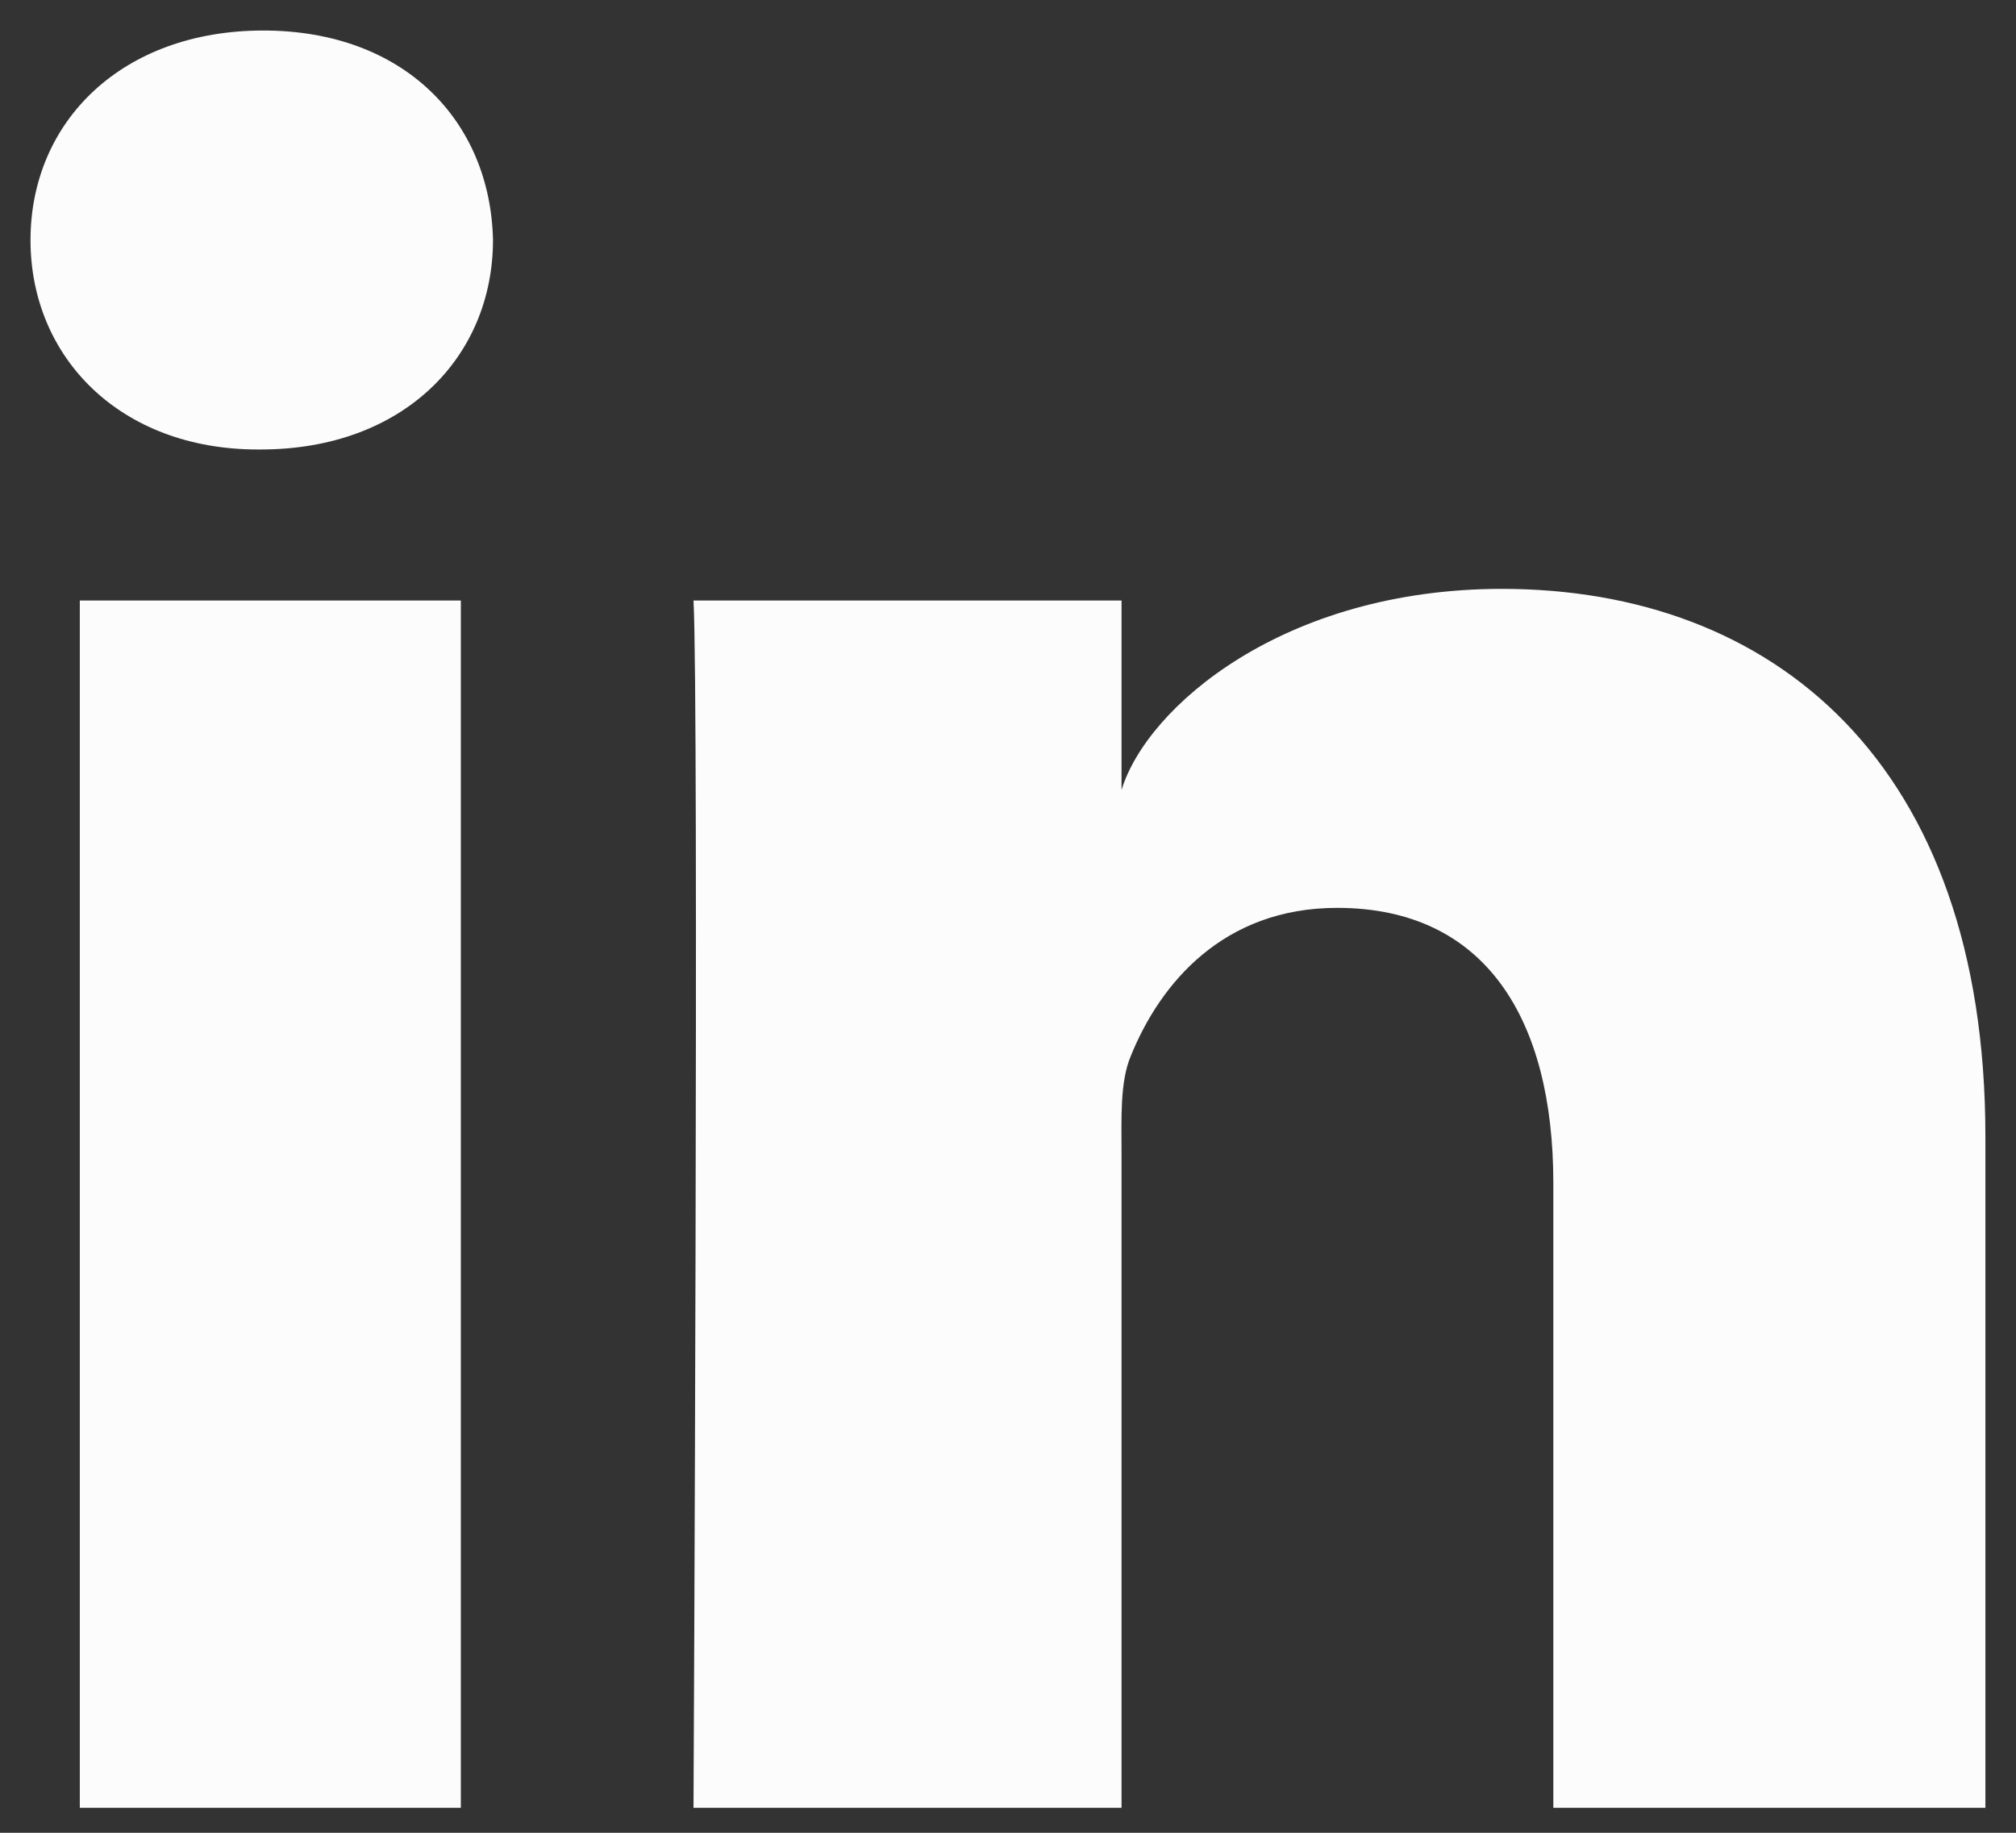 <svg width="22" height="20" viewBox="0 0 22 20" fill="none" xmlns="http://www.w3.org/2000/svg">
<rect x="0" y="0" width="22" height="20" fill="#333333" stroke="none"/>
<path d="M21.666 19.727H16.951V12.91C16.951 11.125 16.214 9.907 14.592 9.907C13.351 9.907 12.662 10.729 12.341 11.521C12.22 11.806 12.239 12.202 12.239 12.598V19.727H7.568C7.568 19.727 7.628 7.65 7.568 6.553H12.239V8.62C12.515 7.716 14.008 6.426 16.39 6.426C19.345 6.426 21.666 8.321 21.666 12.402V19.727ZM2.844 4.905H2.814C1.309 4.905 0.333 3.897 0.333 2.621C0.333 1.319 1.338 0.333 2.873 0.333C4.407 0.333 5.35 1.317 5.38 2.617C5.38 3.894 4.407 4.905 2.844 4.905ZM0.871 6.553H5.029V19.727H0.871V6.553Z" fill="#FCFCFC"/>
</svg>
